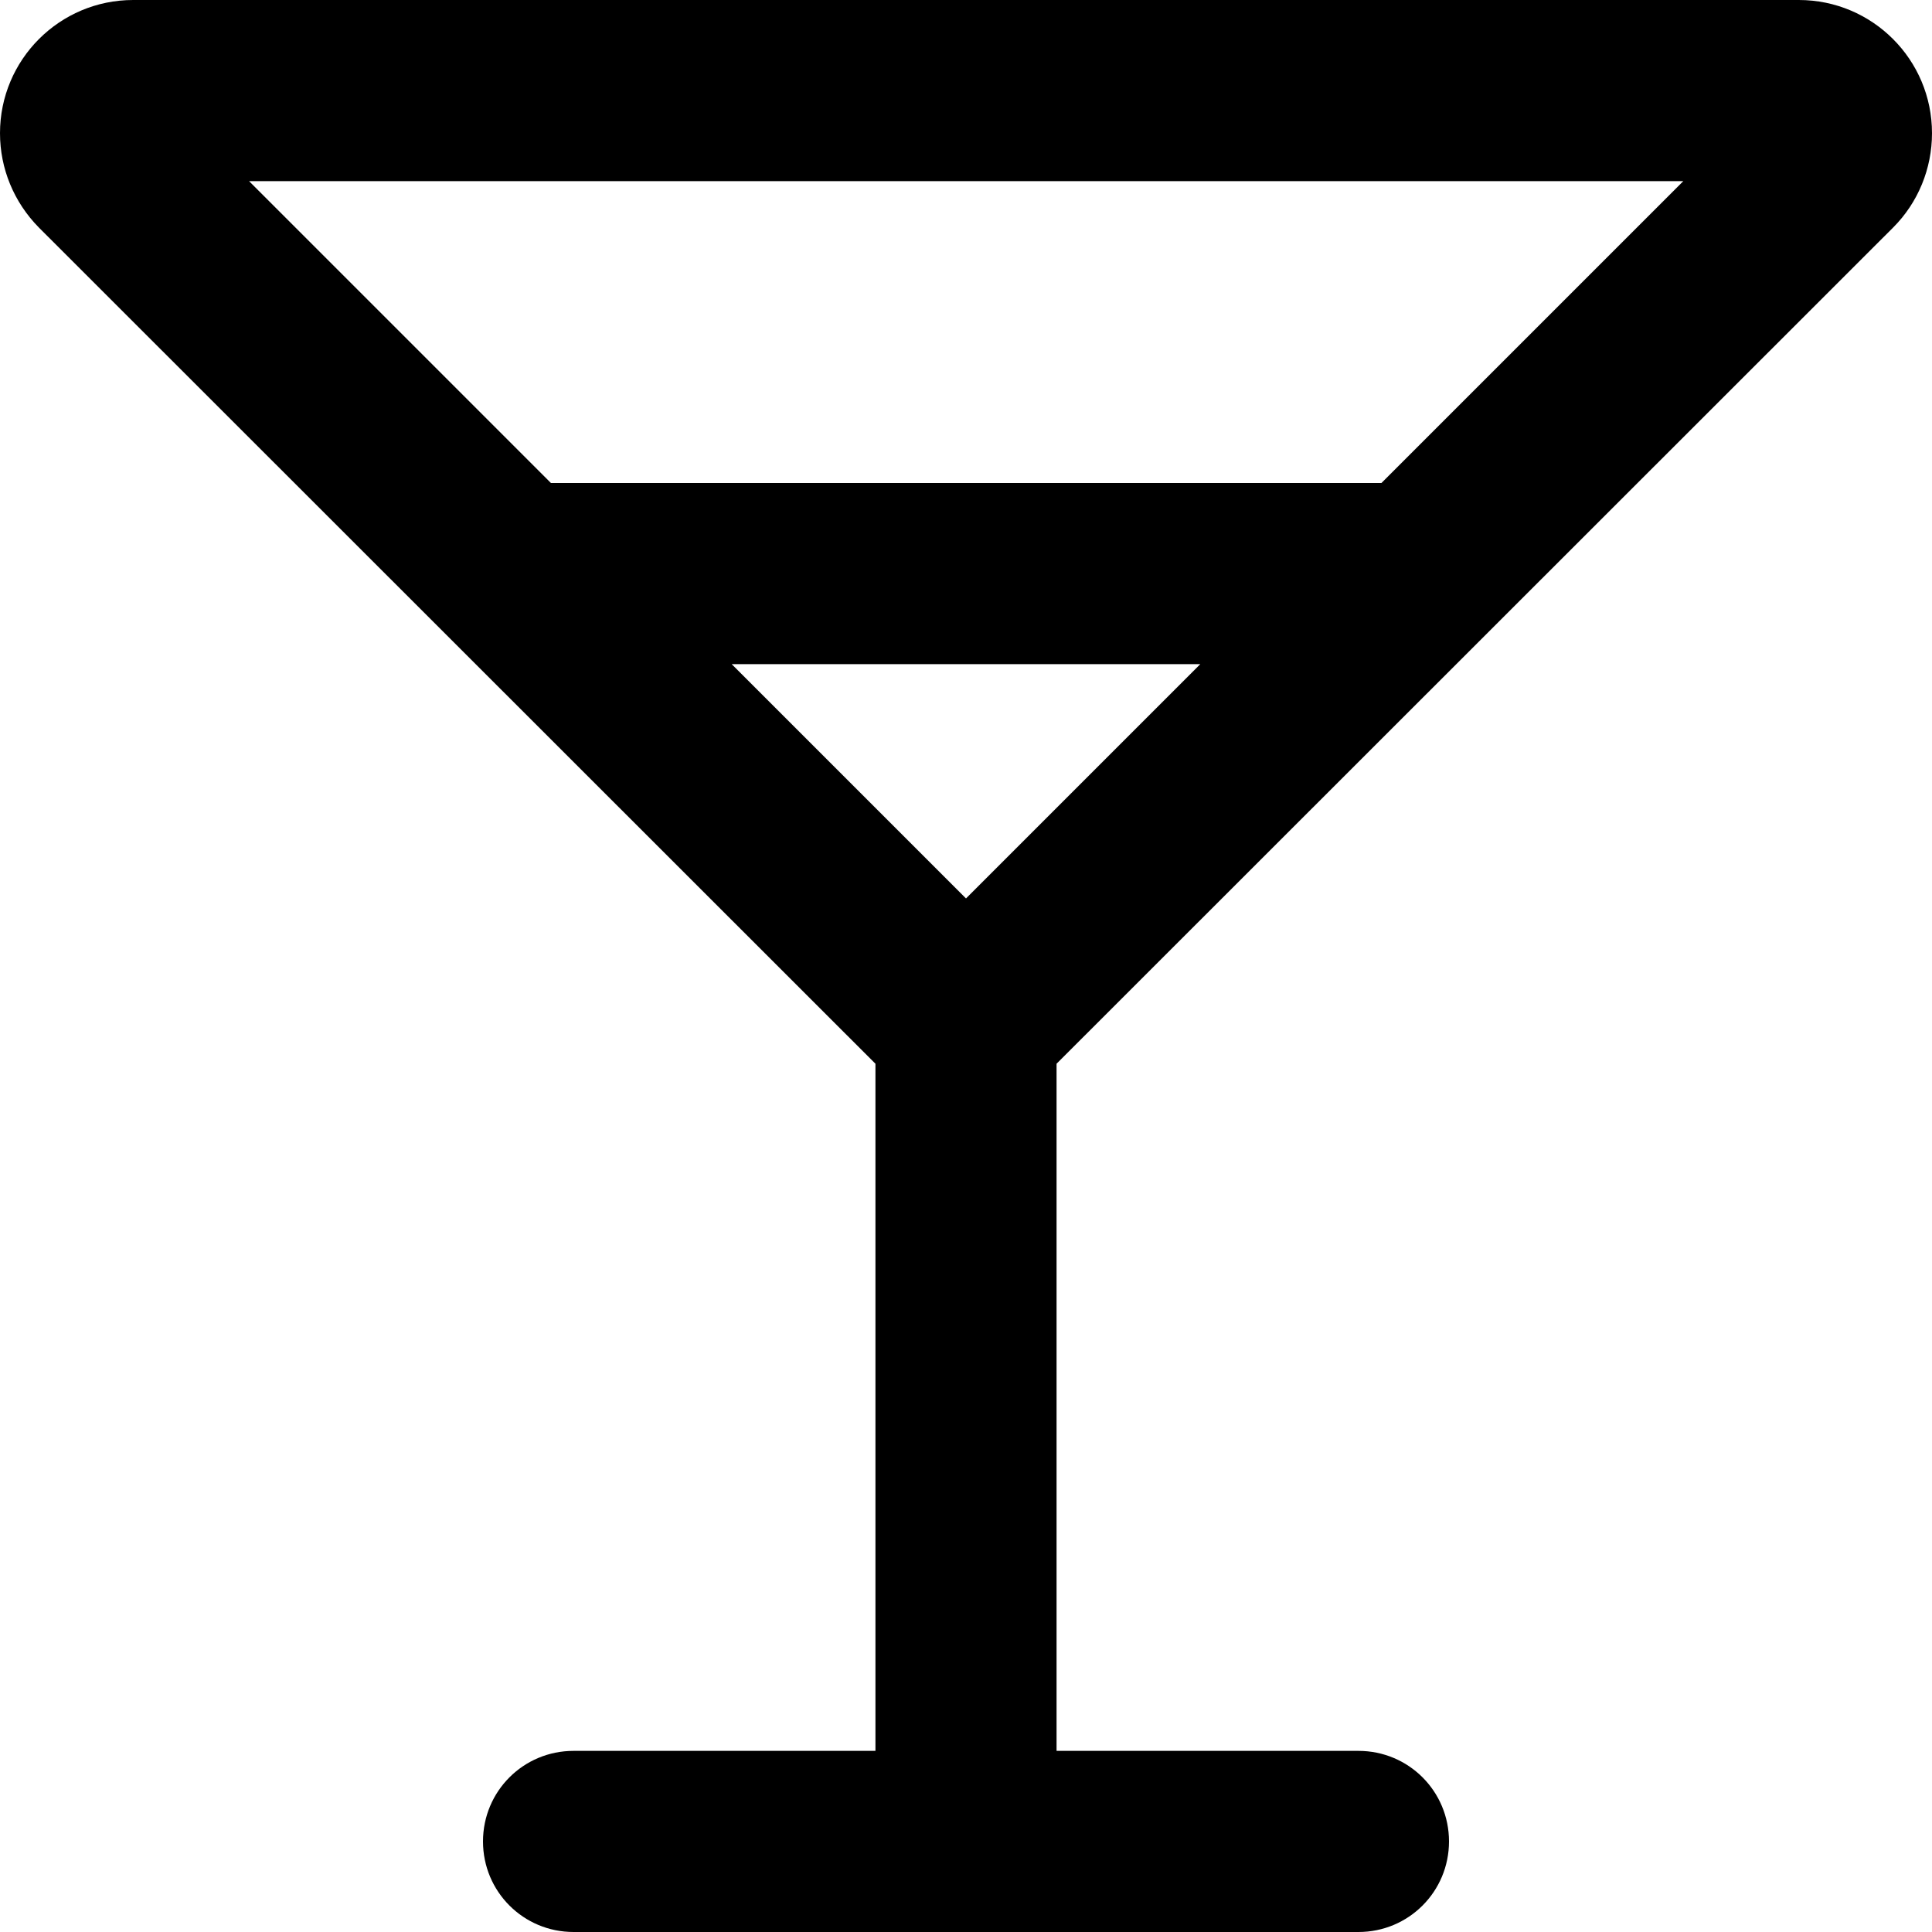 <svg xmlns="http://www.w3.org/2000/svg" viewBox="0 0 512 512"><!--! Font Awesome Pro 6.7.2 by @fontawesome - https://fontawesome.com License - https://fontawesome.com/license (Commercial License) Copyright 2024 Fonticons, Inc. --><path d="M35.3 0C15.8 0 0 15.8 0 35.3c0 9.4 3.7 18.3 10.3 25L232 281.9 232 464l-80 0c-13.3 0-24 10.7-24 24s10.7 24 24 24l104 0 104 0c13.3 0 24-10.7 24-24s-10.7-24-24-24l-80 0 0-182.1L501.7 60.3c6.6-6.6 10.3-15.6 10.3-25C512 15.8 496.2 0 476.7 0L35.3 0zM318.1 176L256 238.1 193.9 176l124.1 0zm48-48l-220.1 0-80-80 380.1 0-80 80z"/></svg>